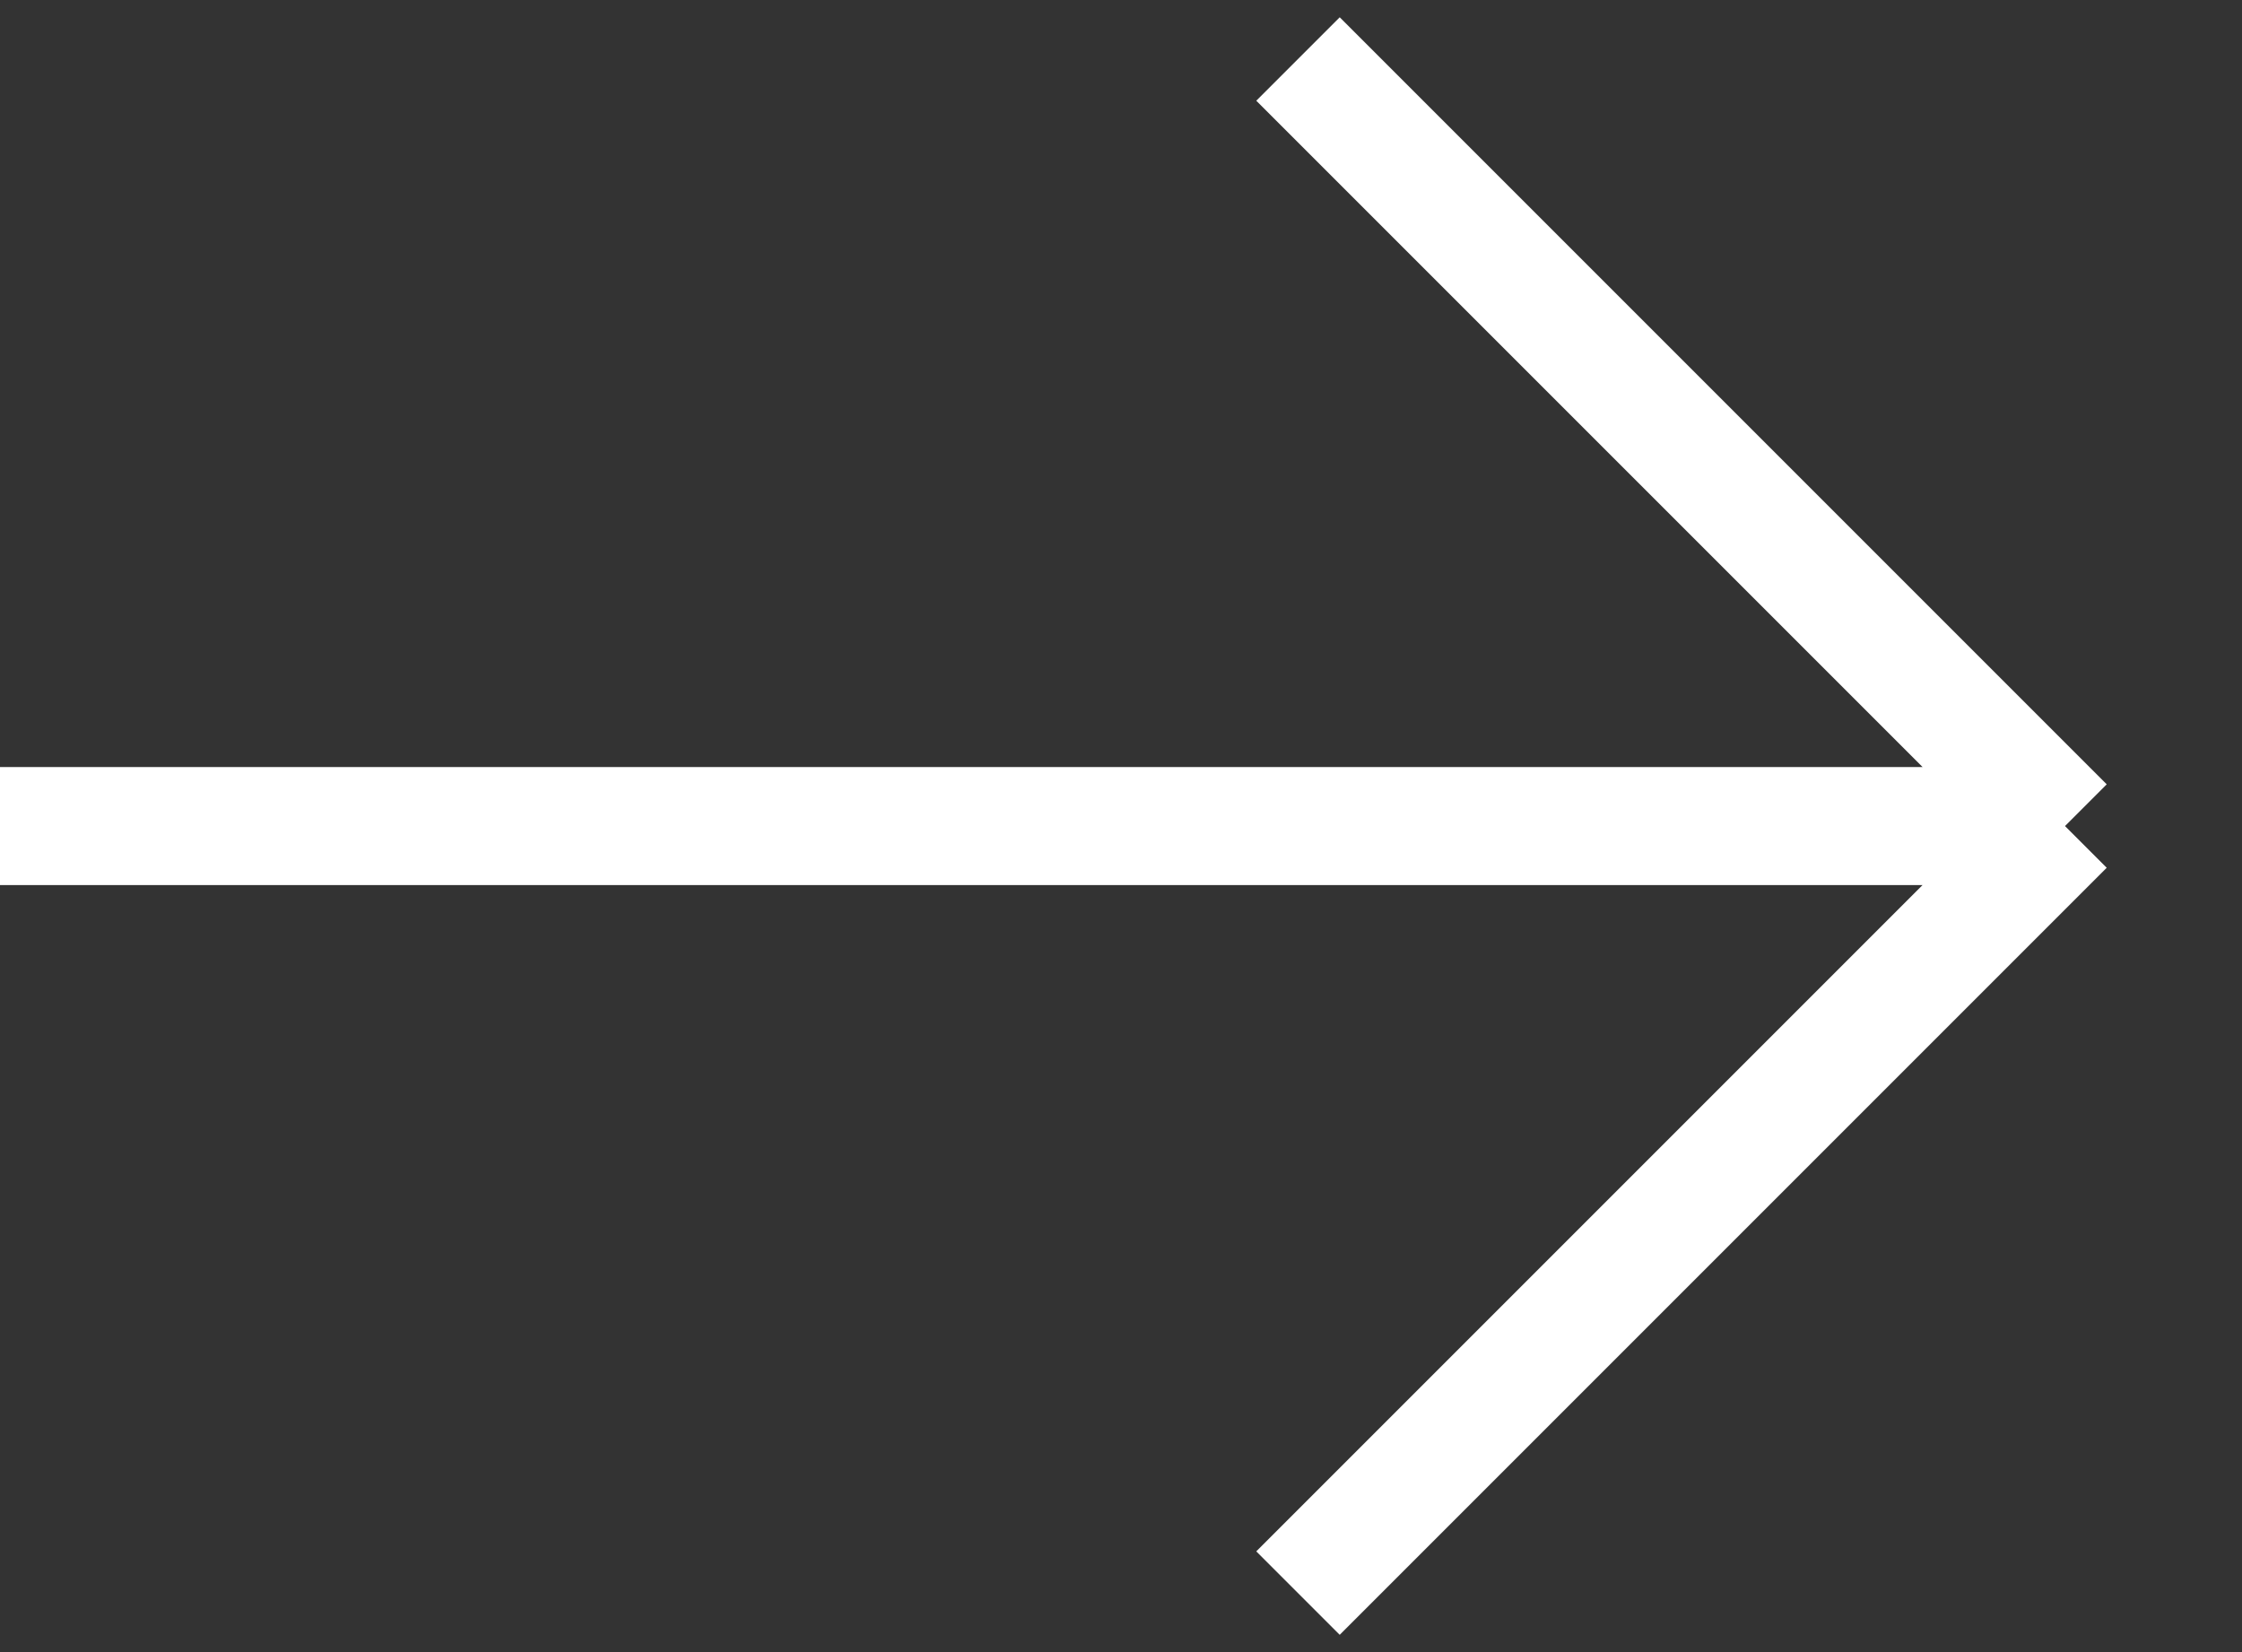 <svg width="19" height="14" fill="none" xmlns="http://www.w3.org/2000/svg"><rect width="100%" height="100%" fill="#333333" stroke="none"/><path d="M0 7h17.5m0 0L11 .5M17.5 7L11 13.5" stroke="#fff"/></svg>